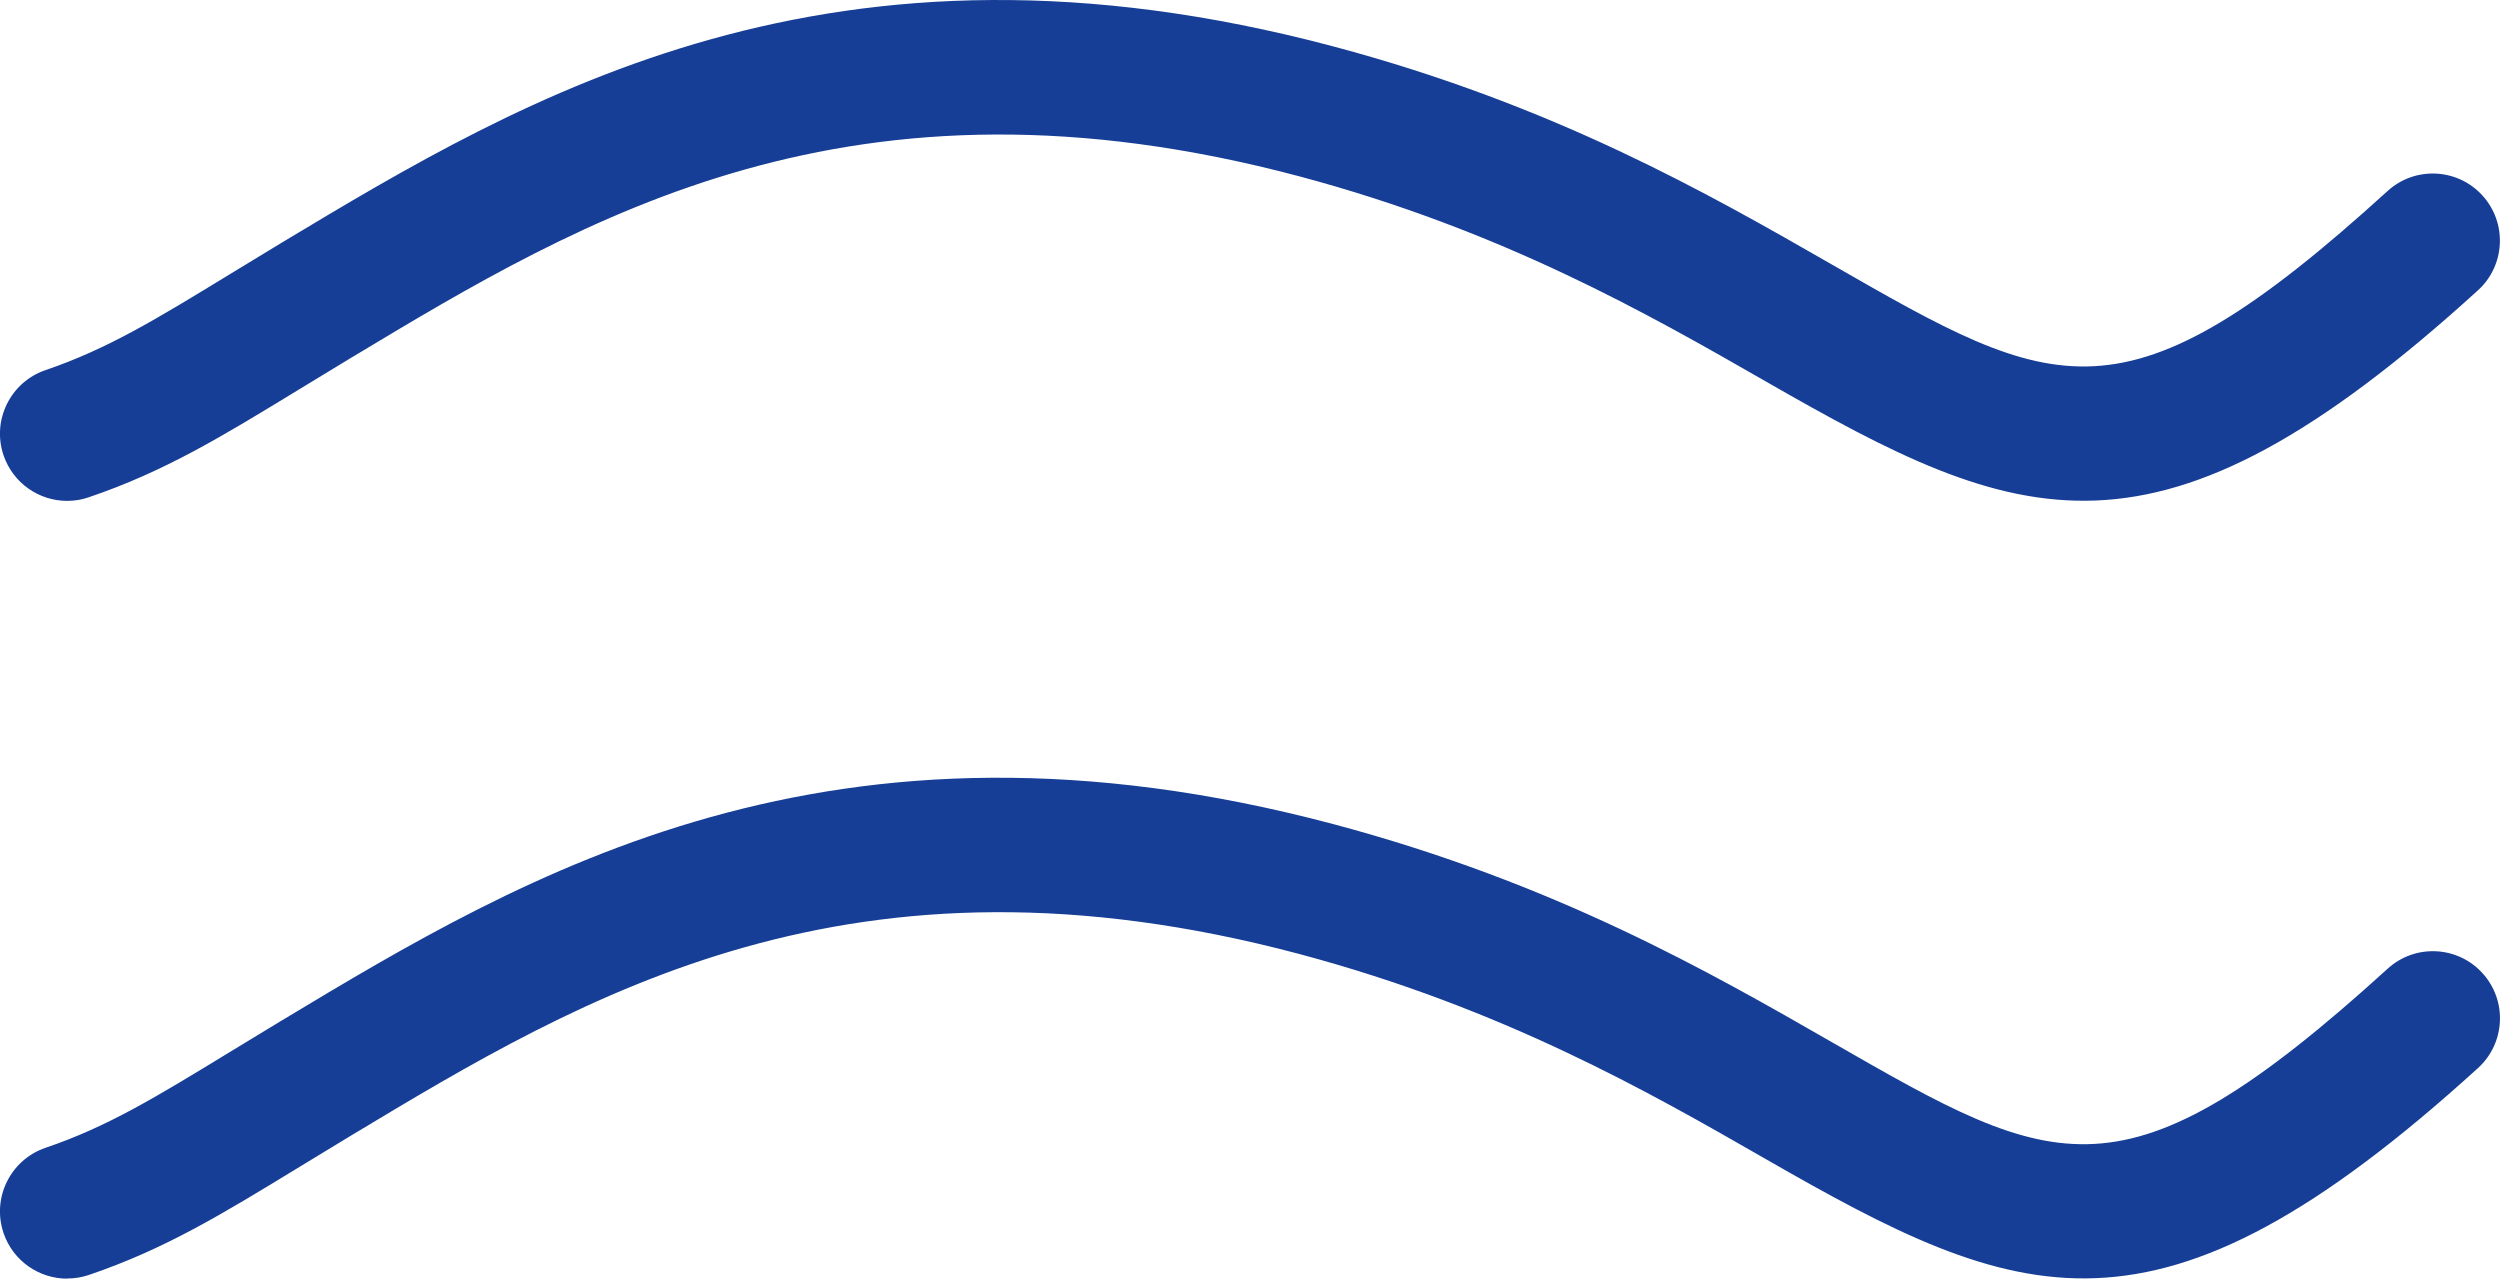 <?xml version="1.0" encoding="UTF-8"?>
<svg id="_レイヤー_1" xmlns="http://www.w3.org/2000/svg" version="1.1" viewBox="0 0 37.219 19.036">
  <!-- Generator: Adobe Illustrator 29.2.1, SVG Export Plug-In . SVG Version: 2.1.0 Build 116)  -->
  <defs>
    <style>
      .st0 {
        fill: #163e96;
      }
    </style>
  </defs>
  <path class="st0" d="M1,7.457c-.417,0-.805-.262-.947-.678-.178-.522.102-1.091.625-1.269.92-.313,1.646-.757,2.743-1.427l.773-.47C7.835,1.425,12.367-1.299,19.85.691c3.288.876,5.578,2.189,7.417,3.244,3.336,1.915,4.34,2.493,8.278-1.091.408-.372,1.041-.342,1.412.066.372.408.342,1.041-.066,1.412-4.805,4.373-6.833,3.521-10.607,1.354-1.75-1.003-3.914-2.244-6.948-3.053-6.668-1.772-10.621.606-14.111,2.705l-.762.463c-1.168.713-2.011,1.228-3.141,1.612-.106.037-.215.054-.322.054Z"/>
  <path class="st0" d="M1,19.036c-.417,0-.805-.262-.947-.678-.178-.523.102-1.092.625-1.27.921-.312,1.646-.756,2.744-1.426l.772-.469c3.64-2.189,8.172-4.913,15.656-2.924,3.295.878,5.587,2.193,7.43,3.251,3.323,1.907,4.325,2.486,8.266-1.098.408-.372,1.041-.343,1.412.066.372.408.342,1.041-.066,1.412-4.803,4.37-6.831,3.522-10.607,1.354-1.74-.999-3.907-2.242-6.948-3.053-6.668-1.773-10.621.606-14.111,2.705l-.76.462c-1.168.713-2.013,1.229-3.143,1.613-.106.036-.215.053-.322.053Z"/>
</svg>